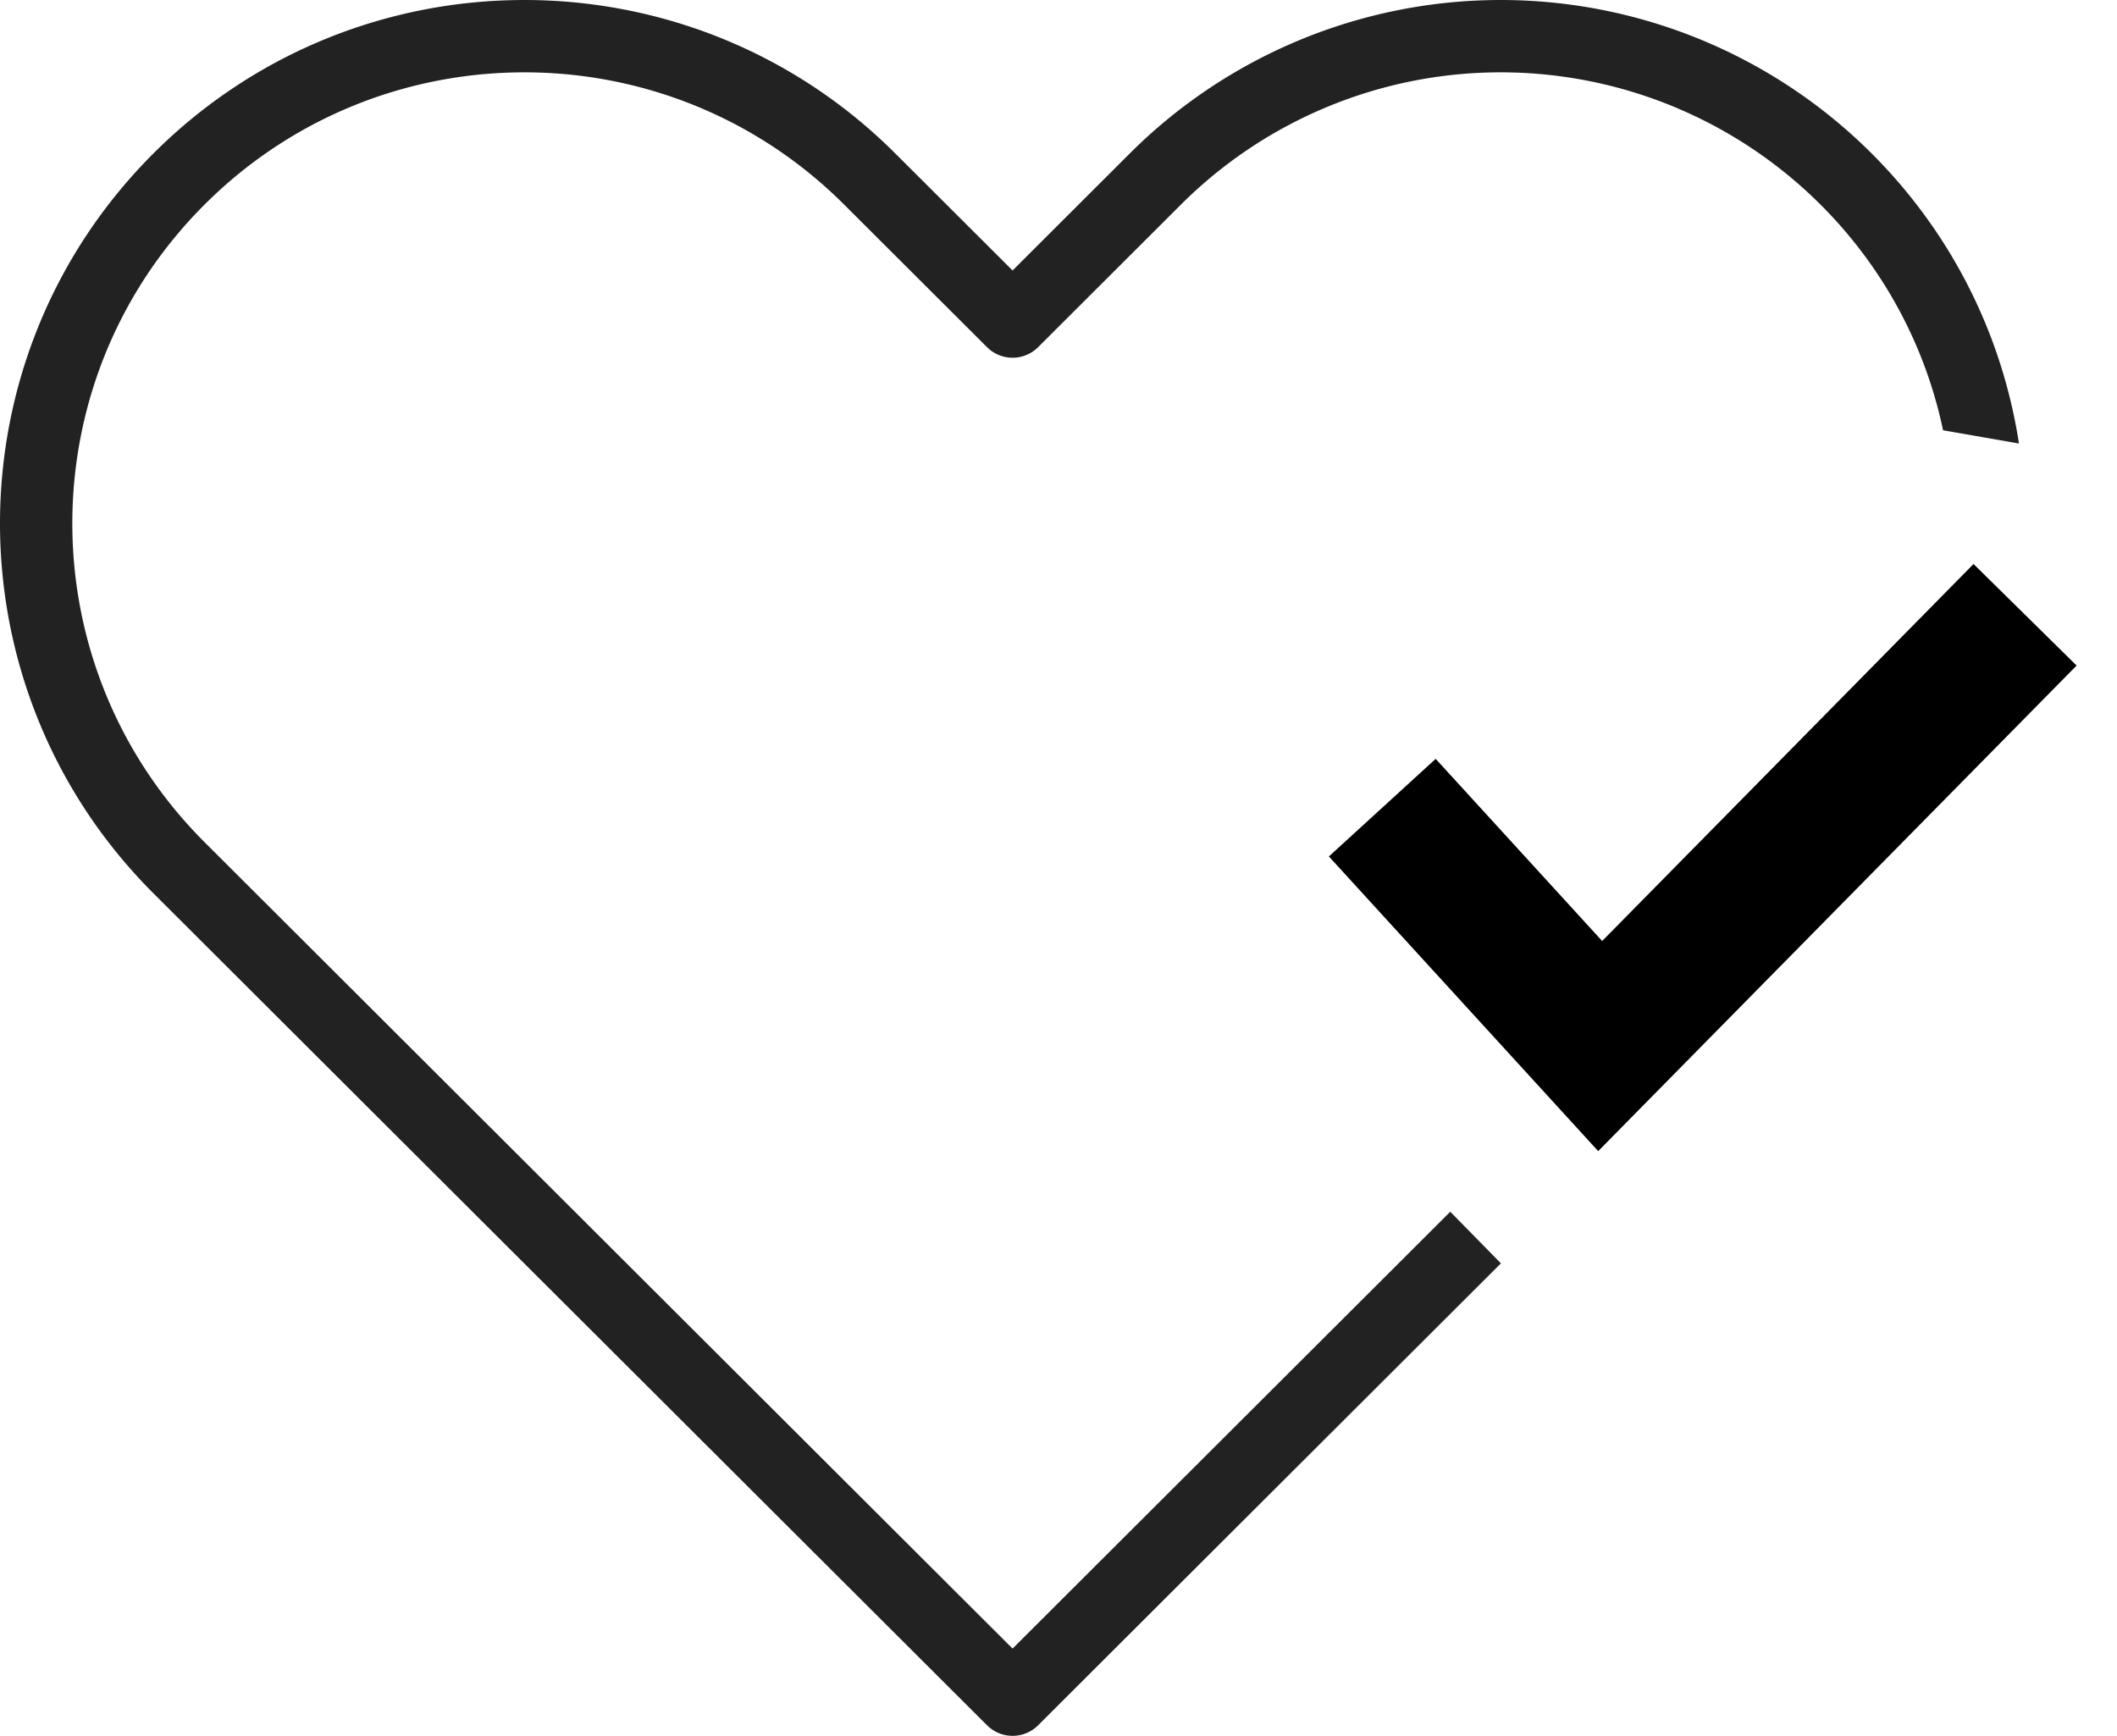 <svg id="yith-wcwl-icon-heart-check-light" class="yith-wcwl-icon-svg yith-wcwl-icon-svg--light" xmlns="http://www.w3.org/2000/svg" viewBox="235.291 0 58.542 48">
    <defs>
        <path id="heart-check-light-A"
              d="M284.833 11.167l8.764 1.529L297.666-1l-45.333-3.5h-18.5l-2 56.5c.5 0 27 3.166 28 2.833s18.5-18.333 18.5-18.333l-8.833-9-7.834-3.5 8.871-12.833h14.296z"/>
    </defs>
    <clipPath id="heart-check-light-B">
        <use href="#heart-check-light-A"/>
    </clipPath>
    <g clip-path="url(#heart-check-light-B)">
        <path fill="none" stroke="#222" stroke-width="2" stroke-linejoin="round"
              d="M240.245 4.946c-5.272 5.261-5.272 13.792 0 19.054l23.047 23 23.045-23c5.272-5.262 5.272-13.792 0-19.054a13.52 13.52 0 0 0-19.092 0l-3.953 3.946-3.955-3.946c-5.273-5.261-13.819-5.261-19.092 0z"/>
    </g>
    <path fill="currentColor" d="M279.486 31.831l-7.447-8.148 2.953-2.699 4.604 5.037 10.27-10.425 2.85 2.808z"/>
</svg>
